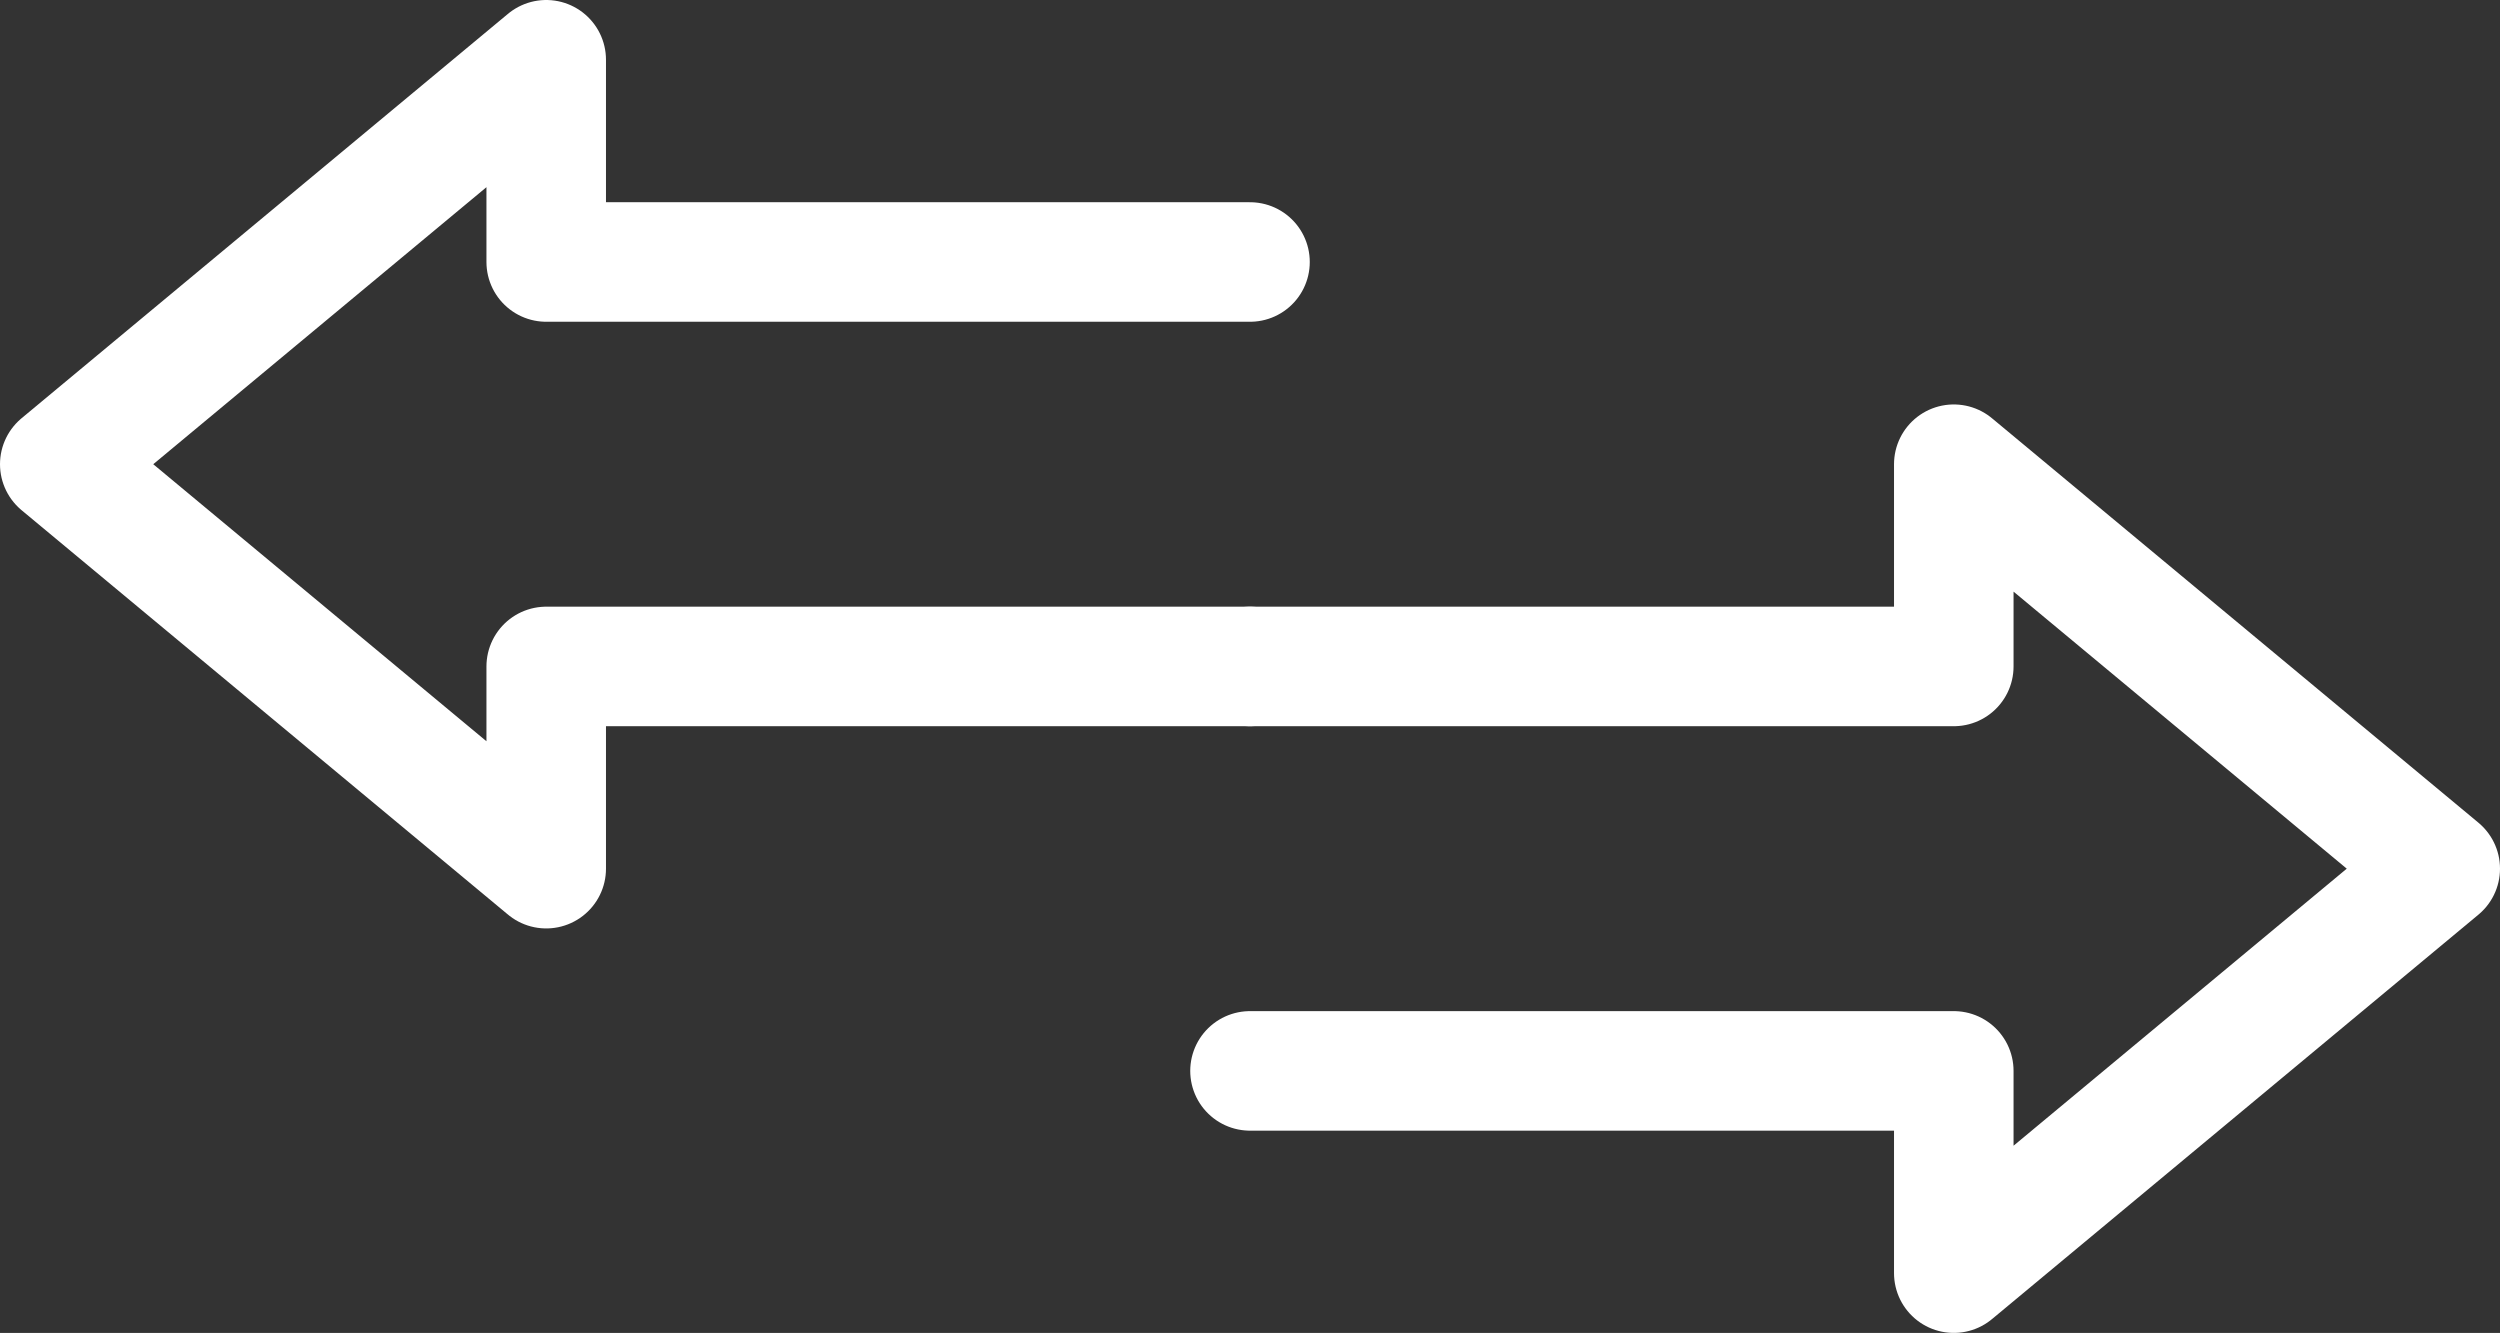 <?xml version="1.0" encoding="UTF-8"?>
<svg id="_レイヤー_2" data-name="レイヤー 2" xmlns="http://www.w3.org/2000/svg" viewBox="0 0 1045.74 557.55">
  <rect x="0" y="0" width="1045.74" height="557.55" fill="#333333" stroke="none"/>
  <defs>
    <style>
      .cls-1 {
        fill: none;
        stroke: #fff;
        stroke-linecap: round;
        stroke-linejoin: round;
        stroke-width: 50px;
      }
    </style>
  </defs>
  <g id="_ÎÓÈ_1" data-name="—ÎÓÈ_1">
    <g>
      <polyline class="cls-1" points="522.87 109.59 228.48 109.59 228.48 25 25 194.18 228.48 363.36 228.48 278.77 522.87 278.77"/>
      <polyline class="cls-1" points="522.87 447.95 817.26 447.95 817.26 532.55 1020.74 363.36 817.26 194.18 817.26 278.77 522.87 278.77"/>
    </g>
  </g>
</svg>